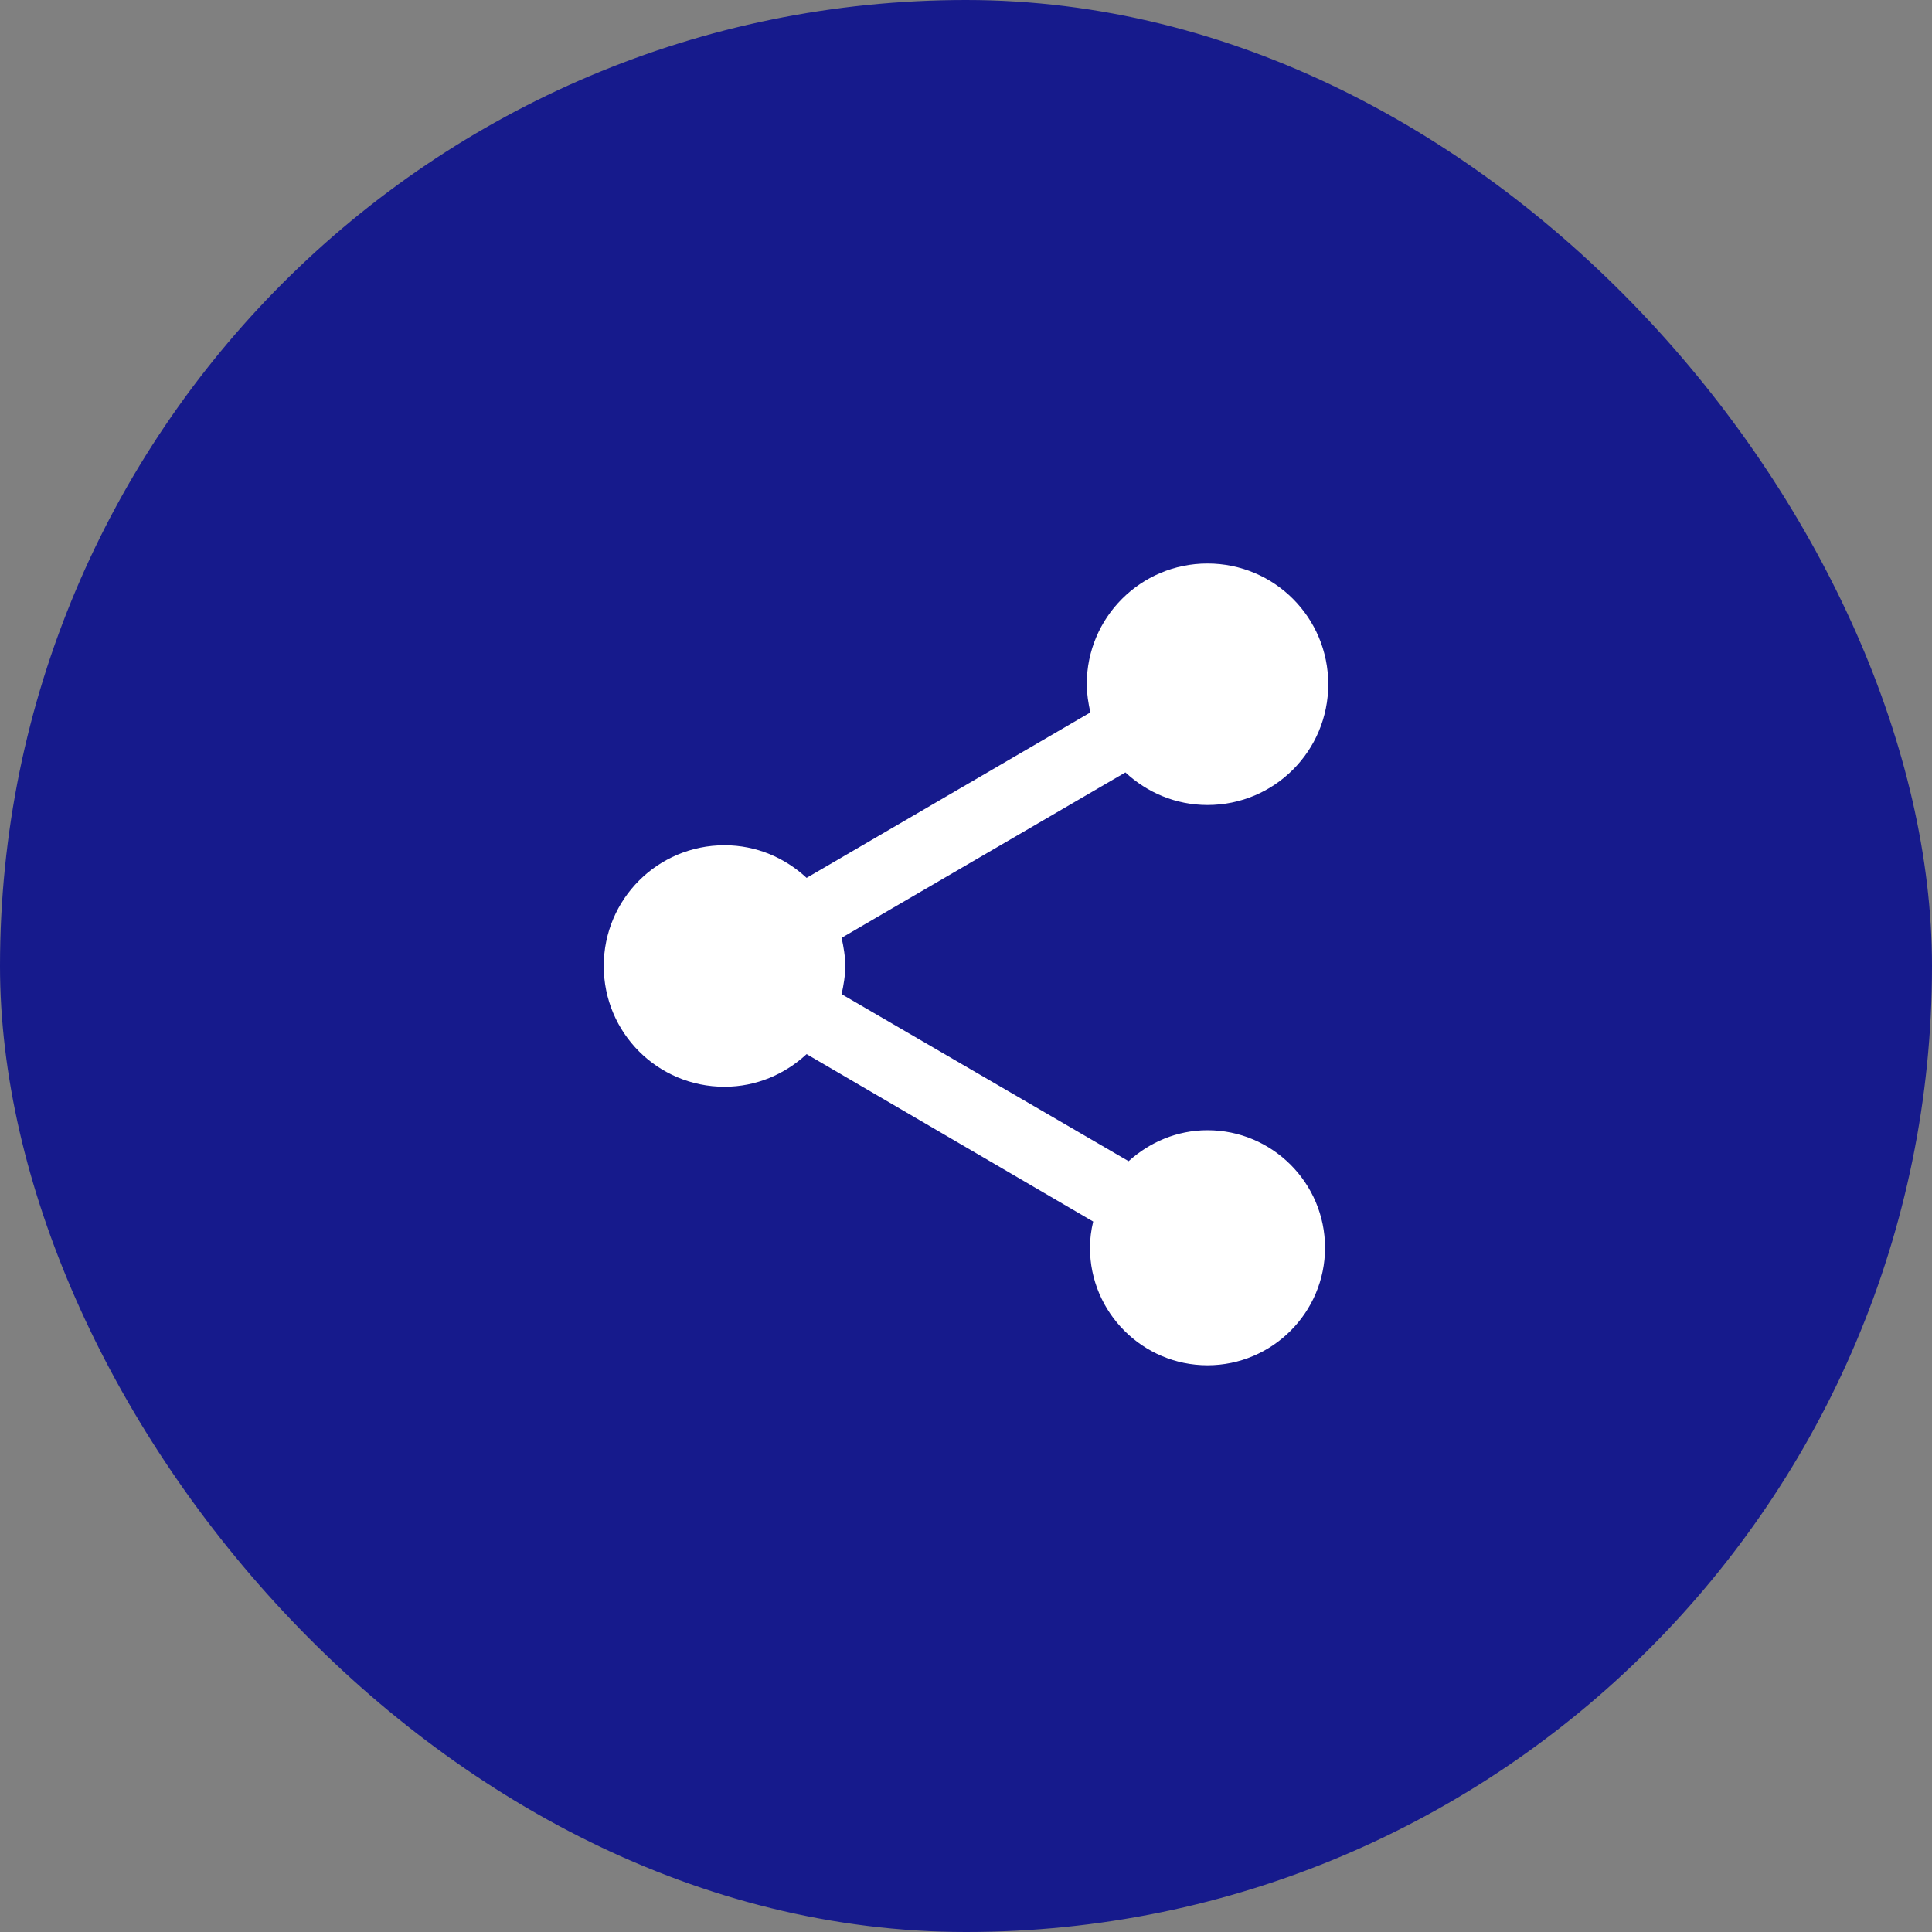<svg width="36" height="36" viewBox="0 0 36 36" fill="none" xmlns="http://www.w3.org/2000/svg">
<rect x="0" y="0" width="36" height="36" fill="#808080" stroke="none"/>
<rect width="36" height="36" rx="18" fill="#161A8C"/>
<path d="M22.5 21.06C21.93 21.06 21.42 21.285 21.03 21.637L15.682 18.525C15.72 18.352 15.75 18.18 15.75 18C15.75 17.82 15.72 17.648 15.682 17.475L20.97 14.393C21.375 14.768 21.907 15 22.5 15C23.745 15 24.75 13.995 24.75 12.75C24.75 11.505 23.745 10.5 22.5 10.5C21.255 10.5 20.25 11.505 20.25 12.75C20.25 12.93 20.28 13.102 20.317 13.275L15.03 16.358C14.625 15.982 14.092 15.75 13.5 15.75C12.255 15.75 11.25 16.755 11.25 18C11.25 19.245 12.255 20.25 13.5 20.25C14.092 20.25 14.625 20.017 15.03 19.642L20.37 22.762C20.332 22.92 20.31 23.085 20.31 23.25C20.31 24.457 21.293 25.44 22.5 25.44C23.707 25.44 24.69 24.457 24.69 23.25C24.69 22.043 23.707 21.06 22.5 21.06Z" fill="white"/>
</svg>
